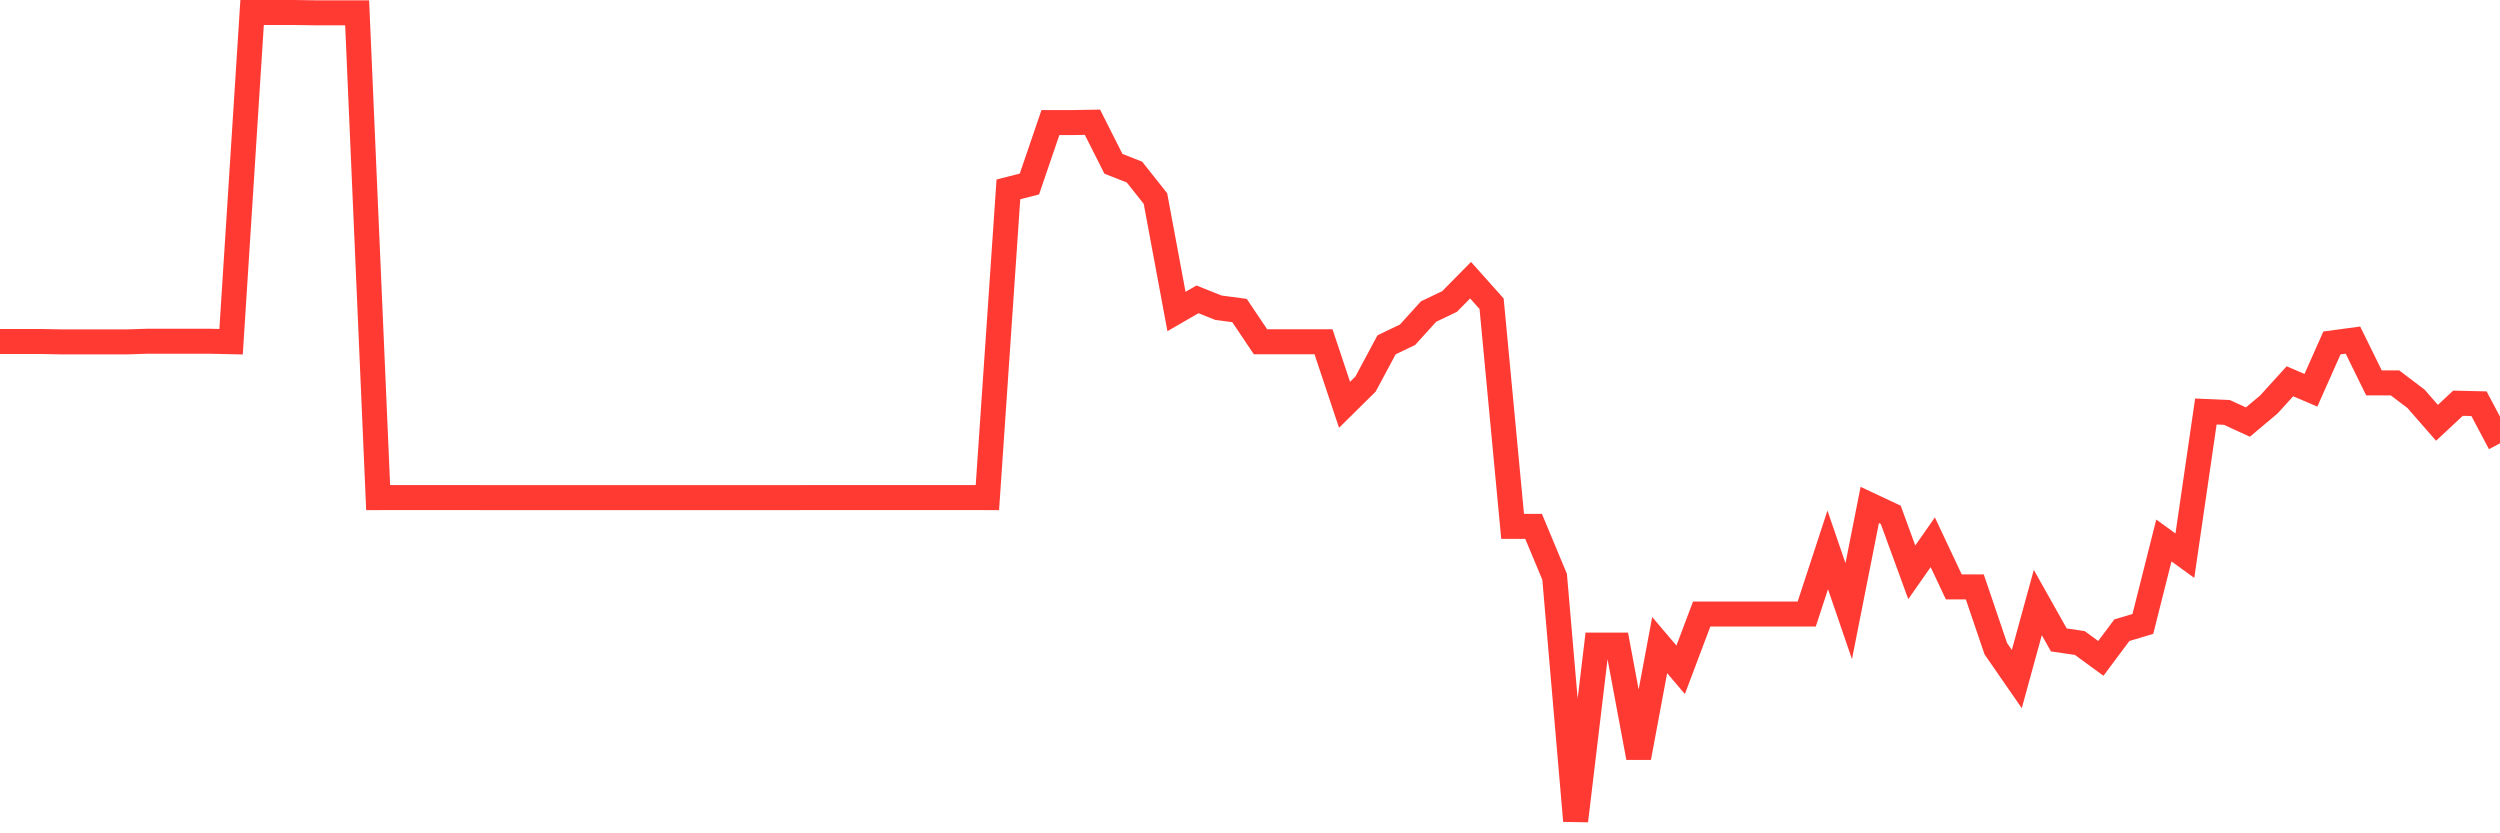 <svg
  xmlns="http://www.w3.org/2000/svg"
  xmlns:xlink="http://www.w3.org/1999/xlink"
  width="120"
  height="40"
  viewBox="0 0 120 40"
  preserveAspectRatio="none"
>
  <polyline
    points="0,16.392 1.008,16.392 2.017,16.392 3.025,16.412 4.034,16.412 5.042,16.412 6.05,16.412 7.059,16.38 8.067,16.38 9.076,16.38 10.084,16.38 11.092,16.402 12.101,0.6 13.109,0.6 14.118,0.6 15.126,0.615 16.134,0.615 17.143,0.615 18.151,23.885 19.16,23.883 20.168,23.883 21.176,23.883 22.185,23.883 23.193,23.885 24.202,23.885 25.21,23.885 26.218,23.885 27.227,23.885 28.235,23.885 29.244,23.885 30.252,23.885 31.261,23.885 32.269,23.885 33.277,23.885 34.286,23.885 35.294,23.885 36.303,23.885 37.311,23.885 38.319,23.885 39.328,23.883 40.336,23.883 41.345,23.883 42.353,23.883 43.361,23.883 44.37,23.883 45.378,23.883 46.387,23.883 47.395,23.885 48.403,9.09 49.412,8.832 50.42,5.884 51.429,5.884 52.437,5.867 53.445,7.863 54.454,8.259 55.462,9.531 56.471,14.952 57.479,14.369 58.487,14.771 59.496,14.905 60.504,16.405 61.513,16.405 62.521,16.405 63.529,16.405 64.538,19.43 65.546,18.435 66.555,16.551 67.563,16.067 68.571,14.954 69.58,14.471 70.588,13.449 71.597,14.58 72.605,25.267 73.613,25.267 74.622,27.687 75.63,39.4 76.639,30.965 77.647,30.965 78.655,36.368 79.664,30.965 80.672,32.15 81.681,29.472 82.689,29.472 83.697,29.472 84.706,29.472 85.714,29.472 86.723,29.472 87.731,26.395 88.739,29.336 89.748,24.238 90.756,24.711 91.765,27.471 92.773,26.028 93.782,28.17 94.79,28.17 95.798,31.136 96.807,32.594 97.815,28.921 98.824,30.717 99.832,30.865 100.84,31.602 101.849,30.25 102.857,29.948 103.866,25.943 104.874,26.672 105.882,19.752 106.891,19.797 107.899,20.26 108.908,19.412 109.916,18.302 110.924,18.733 111.933,16.462 112.941,16.325 113.95,18.378 114.958,18.378 115.966,19.14 116.975,20.295 117.983,19.355 118.992,19.378 120,21.279"
    fill="none"
    stroke="#ff3a33"
    stroke-width="1.2"
  >
  </polyline>
</svg>
